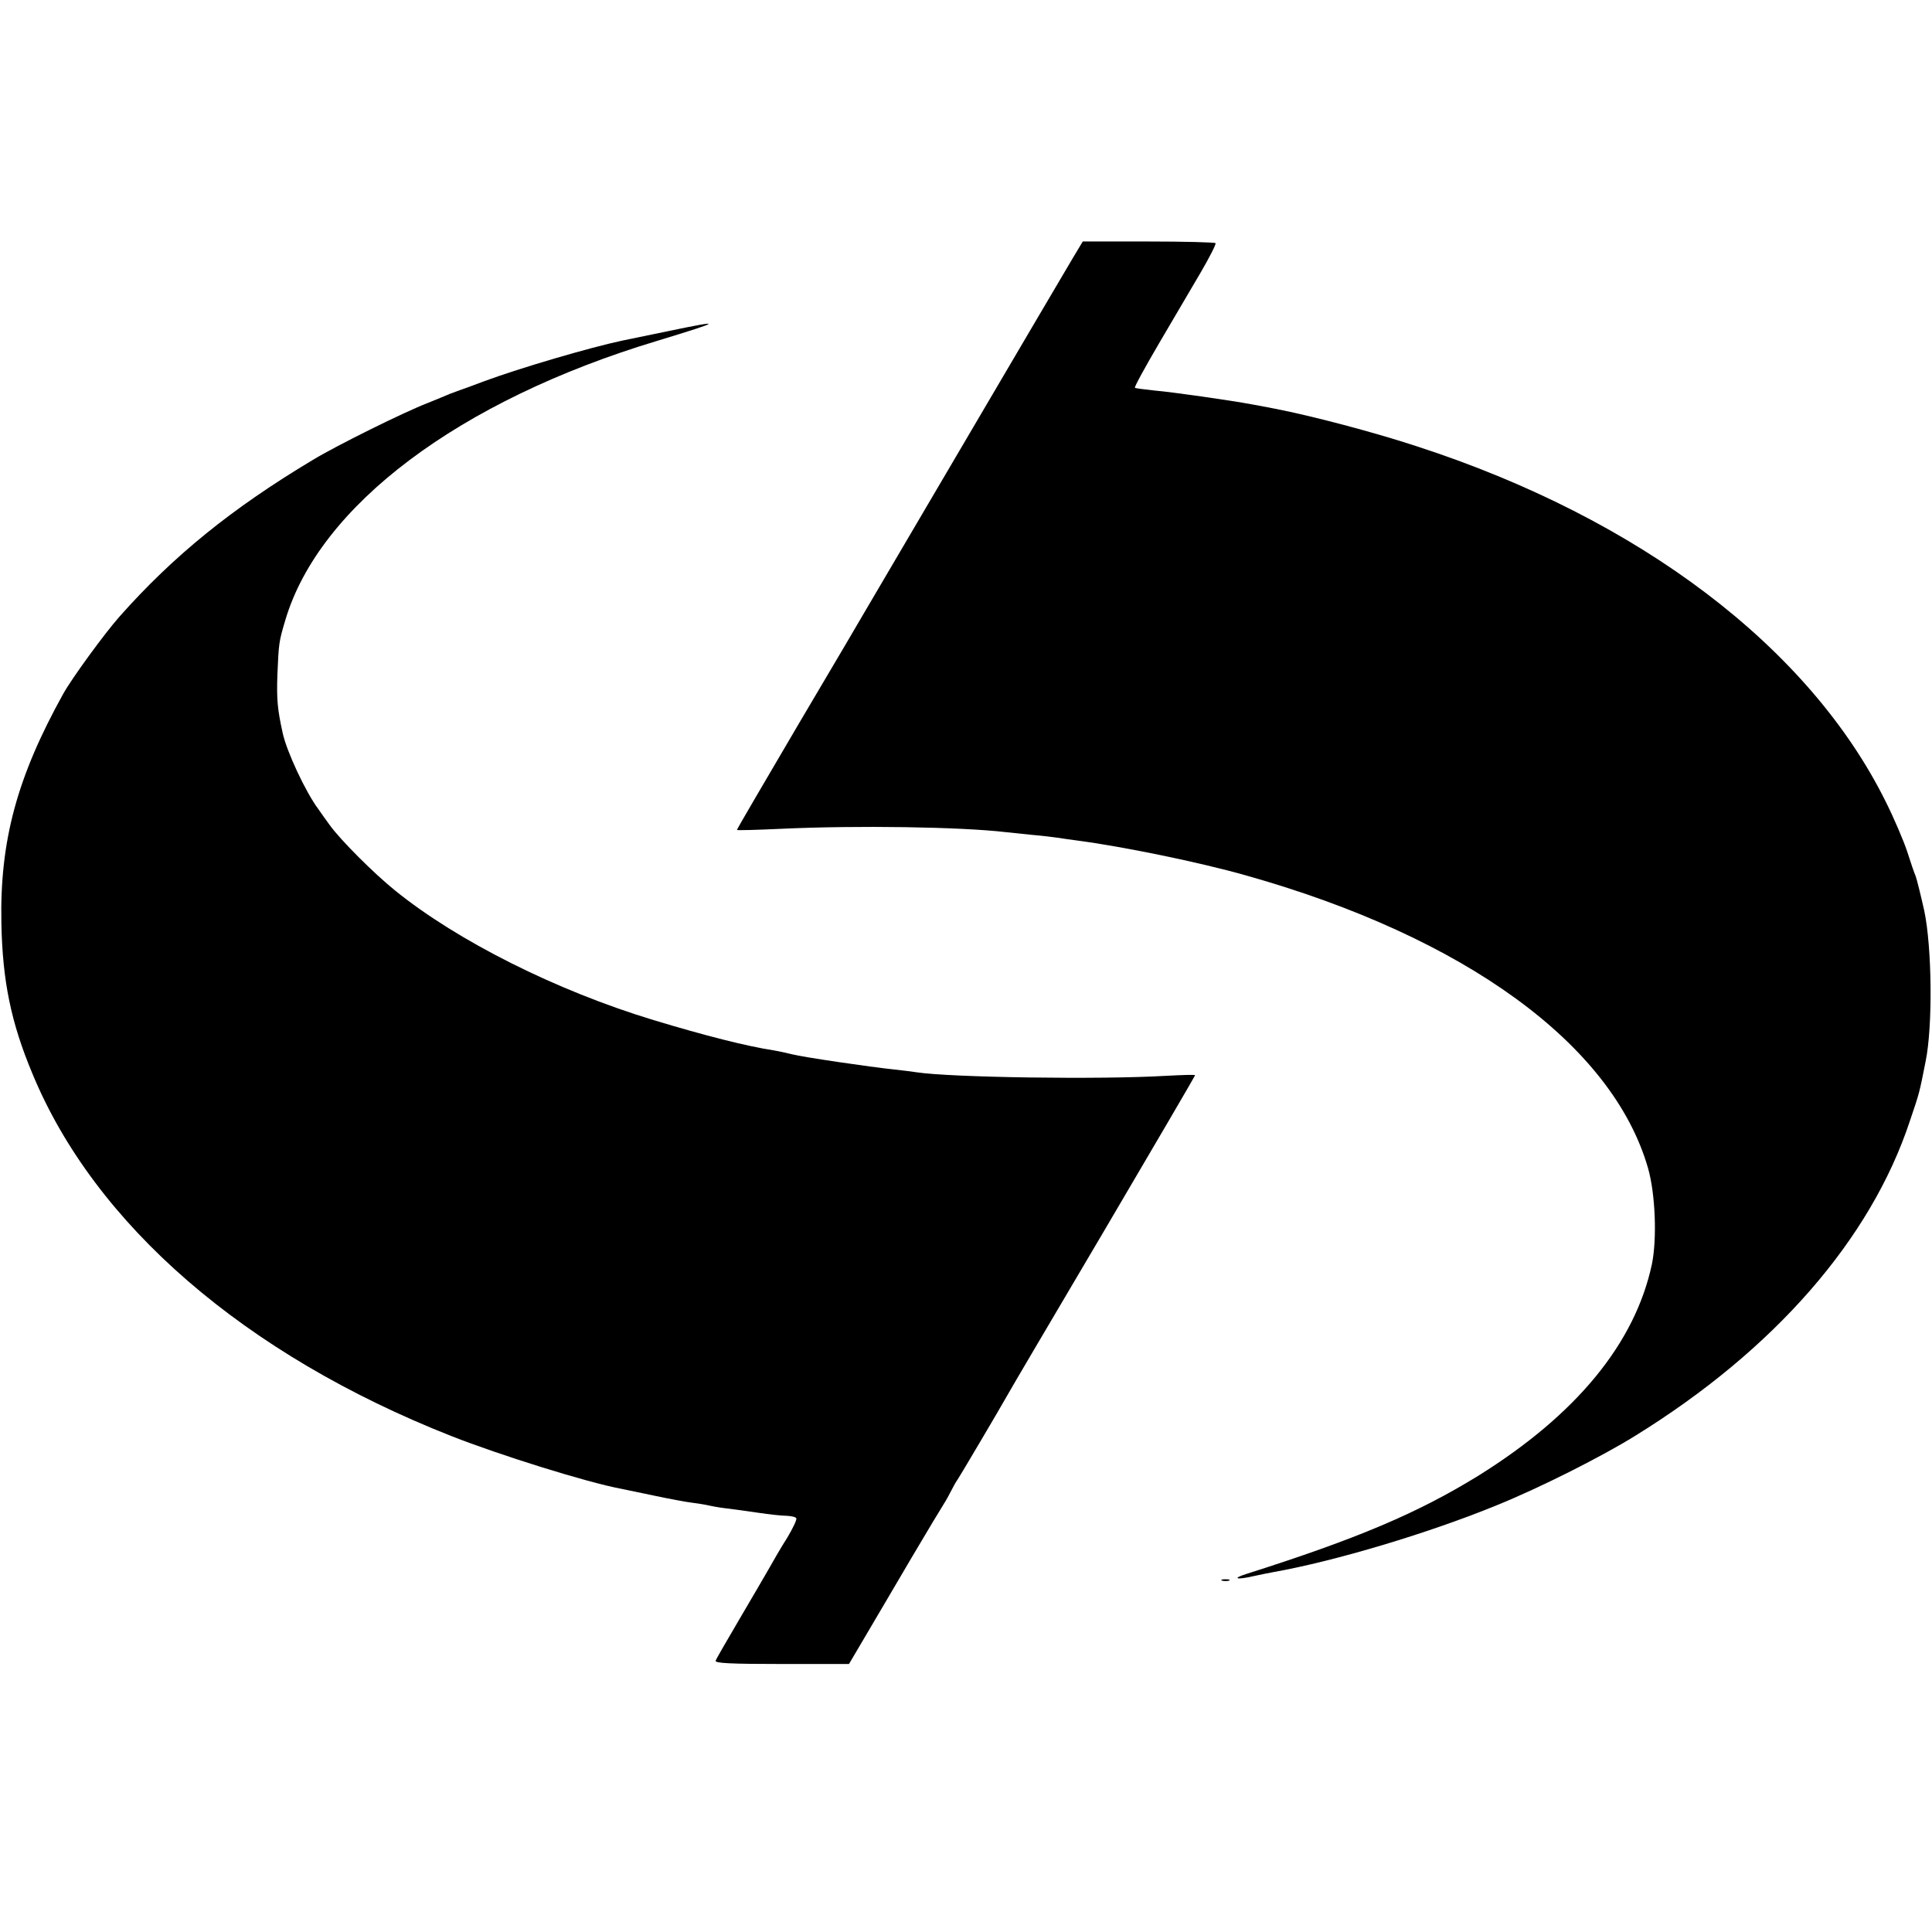 <?xml version="1.0" standalone="no"?>
<!DOCTYPE svg PUBLIC "-//W3C//DTD SVG 20010904//EN"
 "http://www.w3.org/TR/2001/REC-SVG-20010904/DTD/svg10.dtd">
<svg version="1.0" xmlns="http://www.w3.org/2000/svg"
 width="700pt" height="700pt" viewBox="0 0 700 700"
 preserveAspectRatio="xMidYMid meet">
<g transform="translate(0,700) scale(0.1,-0.1)"
fill="#000000" stroke="none">
<path d="M3887 6065 c-59 -99 -728 -1238 -747 -1270 -9 -16 -119 -203 -244
-414 -124 -211 -226 -385 -226 -388 0 -2 71 0 158 4 279 13 654 7 816 -12 17
-2 60 -6 96 -10 36 -3 76 -8 90 -10 14 -2 45 -7 70 -10 168 -22 446 -79 615
-127 792 -223 1327 -612 1456 -1060 27 -94 33 -258 14 -349 -61 -286 -274
-545 -629 -766 -219 -135 -438 -228 -841 -356 -54 -17 -34 -22 30 -7 22 5 53
11 69 14 225 40 565 142 811 243 153 62 376 174 500 251 503 311 853 711 995
1141 35 103 34 100 57 216 26 128 23 411 -5 545 -13 58 -27 114 -31 125 -5 11
-19 52 -31 90 -13 39 -47 119 -77 179 -277 560 -892 1027 -1700 1289 -155 51
-379 110 -513 136 -30 6 -68 13 -85 16 -74 14 -291 45 -352 50 -37 4 -69 8
-71 10 -3 2 37 75 88 162 51 87 119 203 151 257 32 55 56 102 53 105 -3 3
-112 6 -243 6 l-238 0 -36 -60z"/>
<path d="M2415 5799 c-77 -16 -149 -31 -160 -33 -118 -25 -370 -99 -500 -147
-44 -17 -84 -31 -90 -33 -5 -2 -21 -8 -35 -13 -14 -6 -50 -21 -80 -33 -88 -34
-330 -154 -416 -206 -294 -176 -506 -348 -701 -568 -54 -61 -173 -224 -204
-280 -167 -301 -230 -532 -224 -831 4 -209 35 -360 112 -544 226 -548 770
-1019 1518 -1314 178 -70 492 -168 615 -191 14 -3 68 -14 120 -25 52 -11 115
-23 140 -26 25 -3 52 -8 60 -10 8 -2 35 -7 60 -10 25 -3 78 -10 117 -16 40 -6
86 -11 103 -11 17 -1 33 -4 35 -9 3 -4 -12 -36 -33 -71 -22 -34 -50 -83 -64
-108 -14 -25 -63 -108 -108 -185 -45 -77 -85 -145 -87 -152 -4 -9 52 -12 239
-12 l244 0 69 117 c38 64 111 189 163 277 52 88 102 171 111 185 9 14 21 36
28 50 7 14 17 32 23 40 10 15 149 250 180 305 9 17 166 283 349 593 182 309
331 564 331 566 0 3 -48 1 -107 -2 -235 -14 -780 -6 -903 13 -14 2 -50 7 -80
10 -87 9 -332 45 -370 55 -19 5 -48 11 -65 14 -99 15 -252 54 -437 110 -353
107 -711 287 -936 469 -78 63 -197 182 -237 237 -14 19 -33 46 -42 59 -45 60
-115 209 -129 276 -19 86 -22 122 -19 210 5 114 5 119 29 199 123 414 630 795
1347 1011 240 73 245 78 34 34z"/>
<path d="M4428 1273 c6 -2 18 -2 25 0 6 3 1 5 -13 5 -14 0 -19 -2 -12 -5z"/>
</g>
</svg>
